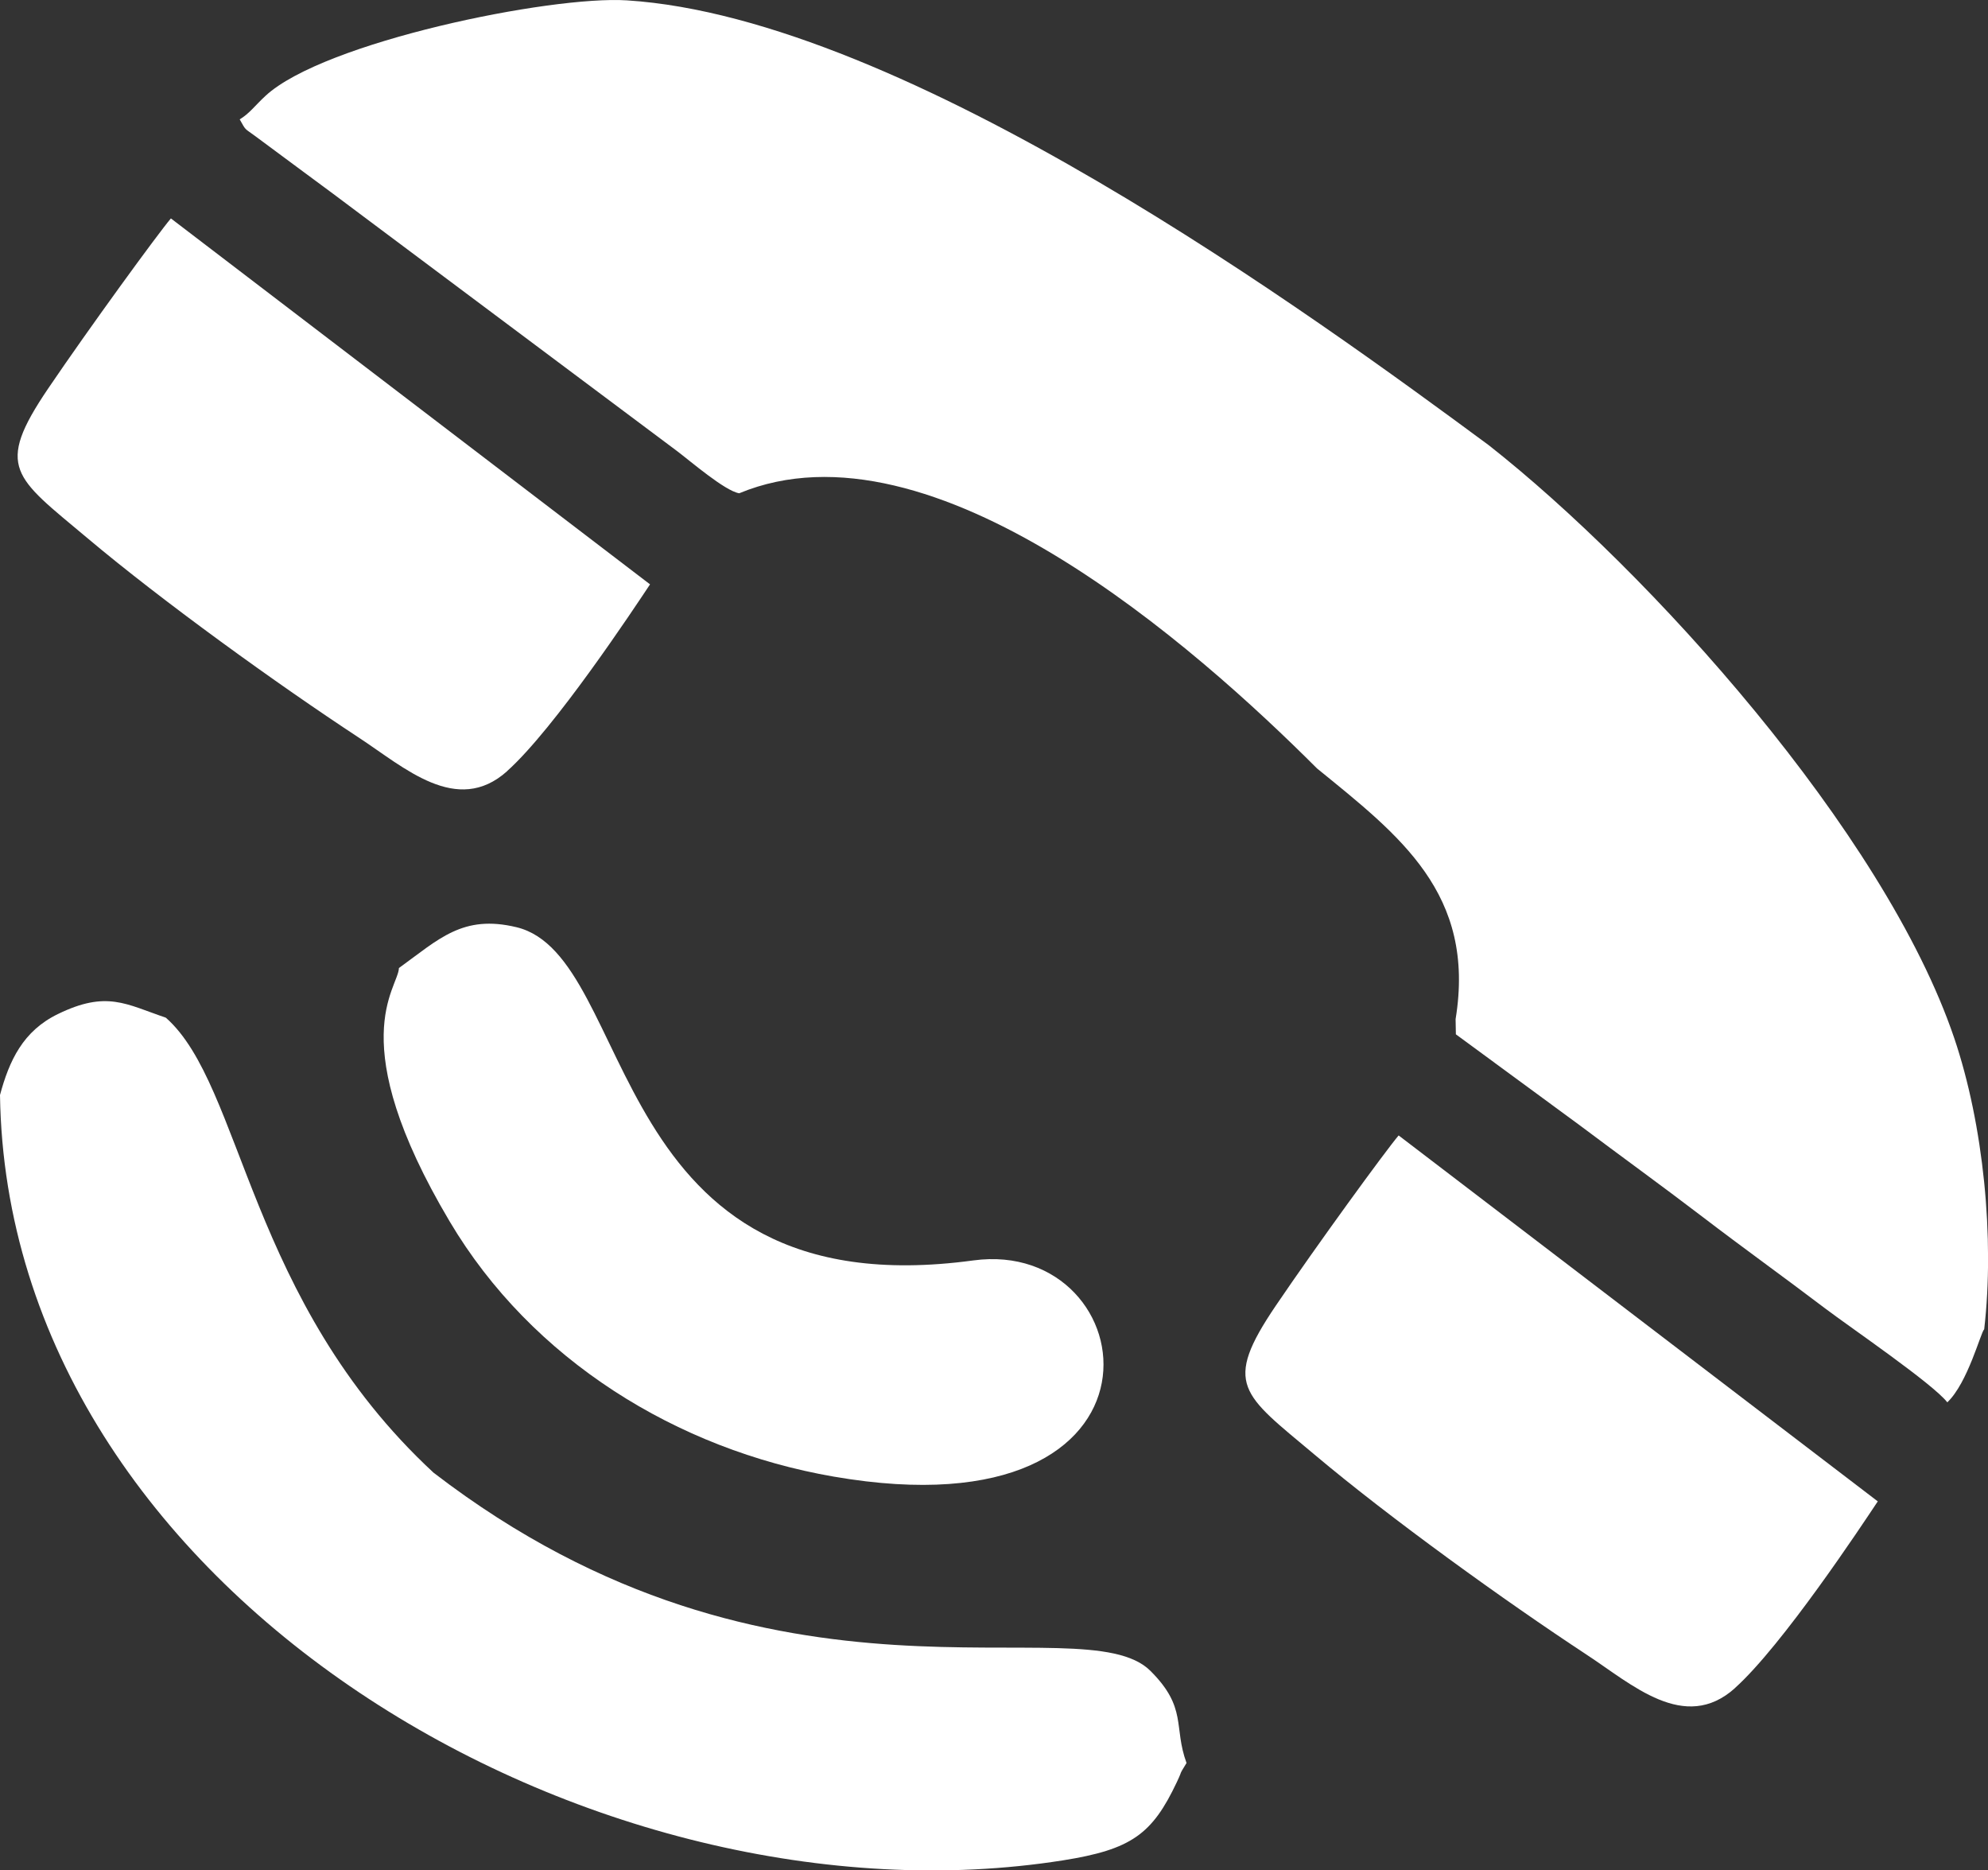 <?xml version="1.0" encoding="UTF-8"?>
<!DOCTYPE svg PUBLIC "-//W3C//DTD SVG 1.1//EN" "http://www.w3.org/Graphics/SVG/1.1/DTD/svg11.dtd">
<!-- Creator: CorelDRAW 2019 (64-Bit) -->
<svg xmlns="http://www.w3.org/2000/svg" xml:space="preserve" width="15.504mm" height="14.583mm" version="1.1" style="shape-rendering:geometricPrecision; text-rendering:geometricPrecision; image-rendering:optimizeQuality; fill-rule:evenodd; clip-rule:evenodd"
viewBox="0 0 219.86 206.8"
 xmlns:xlink="http://www.w3.org/1999/xlink">
 <rect x="0" y="0" width="219.86" height="206.8" fill="#333333" stroke="none"/>
 <defs>
  <style type="text/css">
   <![CDATA[
    .fil0 {fill:white}
   ]]>
  </style>
 </defs>
 <g id="Capa_x0020_1">
  <g id="_2756797198160">
   <g>
    <path class="fil0" d="M219.44 146.97c1.16,-10.05 -0.07,-22.62 -3.32,-32.21 -7.74,-22.82 -33.85,-51.69 -51.48,-65.54 -19.26,-14.22 -64.4,-47.21 -95.31,-49.18 -8.44,-0.54 -33.54,4.6 -39.97,10.56 -1.2,1.11 -1.74,1.92 -2.85,2.6 0.73,1.3 0.49,0.94 1.73,1.86 1.74,1.29 3.47,2.57 5.21,3.86 2.38,1.75 4.45,3.29 6.8,5.06 11.54,8.63 23.08,17.25 34.61,25.88 1.5,1.13 5.31,4.42 6.89,4.68 21.38,-8.86 50.57,17.09 63.9,30.42 9.09,7.4 17.6,13.83 15.33,27.72 0.01,0.56 0.02,1.12 0.03,1.68 4.55,3.34 9.11,6.68 13.66,10.03 4.62,3.47 8.99,6.62 13.59,10.13 4.59,3.51 8.98,6.65 13.58,10.14 2.79,2.11 11.93,8.34 13.52,10.39 2.28,-2.17 3.7,-7.76 4.08,-8.08z"/>
    <path class="fil0" d="M191.86 186.65c5.26,-4.71 14.02,-17.96 15.81,-20.65l-52.99 -40.46c-1.44,1.69 -9.04,12.12 -13.57,18.8 -5.96,8.79 -3.73,9.77 4.28,16.5 8.35,7.03 21.1,16.21 30.08,22.11 5.01,3.28 10.83,8.68 16.39,3.71z"/>
    <path class="fil0" d="M56.08 85.26c5.26,-4.71 14.02,-17.96 15.81,-20.65l-52.99 -40.46c-1.44,1.69 -9.04,12.12 -13.57,18.8 -5.96,8.79 -3.73,9.77 4.28,16.5 8.35,7.03 21.1,16.22 30.08,22.11 5.01,3.28 10.83,8.68 16.39,3.71z"/>
   </g>
   <path class="fil0" d="M131.22 194.92c-1.47,-4.02 0.12,-6.08 -3.99,-10.18 -7.56,-7.55 -41.4,7.2 -79.28,-21.91 -20.56,-19.04 -21.07,-42.79 -29.61,-50.31 -4.42,-1.5 -6.54,-3.03 -11.94,-0.4 -3.85,1.87 -5.37,5.13 -6.4,8.95 0.8,55.12 65.88,92.79 117.56,84.62 7.56,-1.2 9.87,-2.88 12.6,-8.67 0.78,-1.66 0.07,-0.46 1.06,-2.09z"/>
   <path class="fil0" d="M57.13 102.52c-5.95,-1.44 -8.59,1.32 -13.01,4.51 -0.08,2.26 -6.29,7.98 5.61,28.02 9.07,15.29 25.13,25.21 42.46,28.21 39.33,6.8 34.62,-26.5 15.45,-23.9 -40.94,5.56 -37.1,-33.6 -50.51,-36.84z"/>
  </g>
 </g>
</svg>
